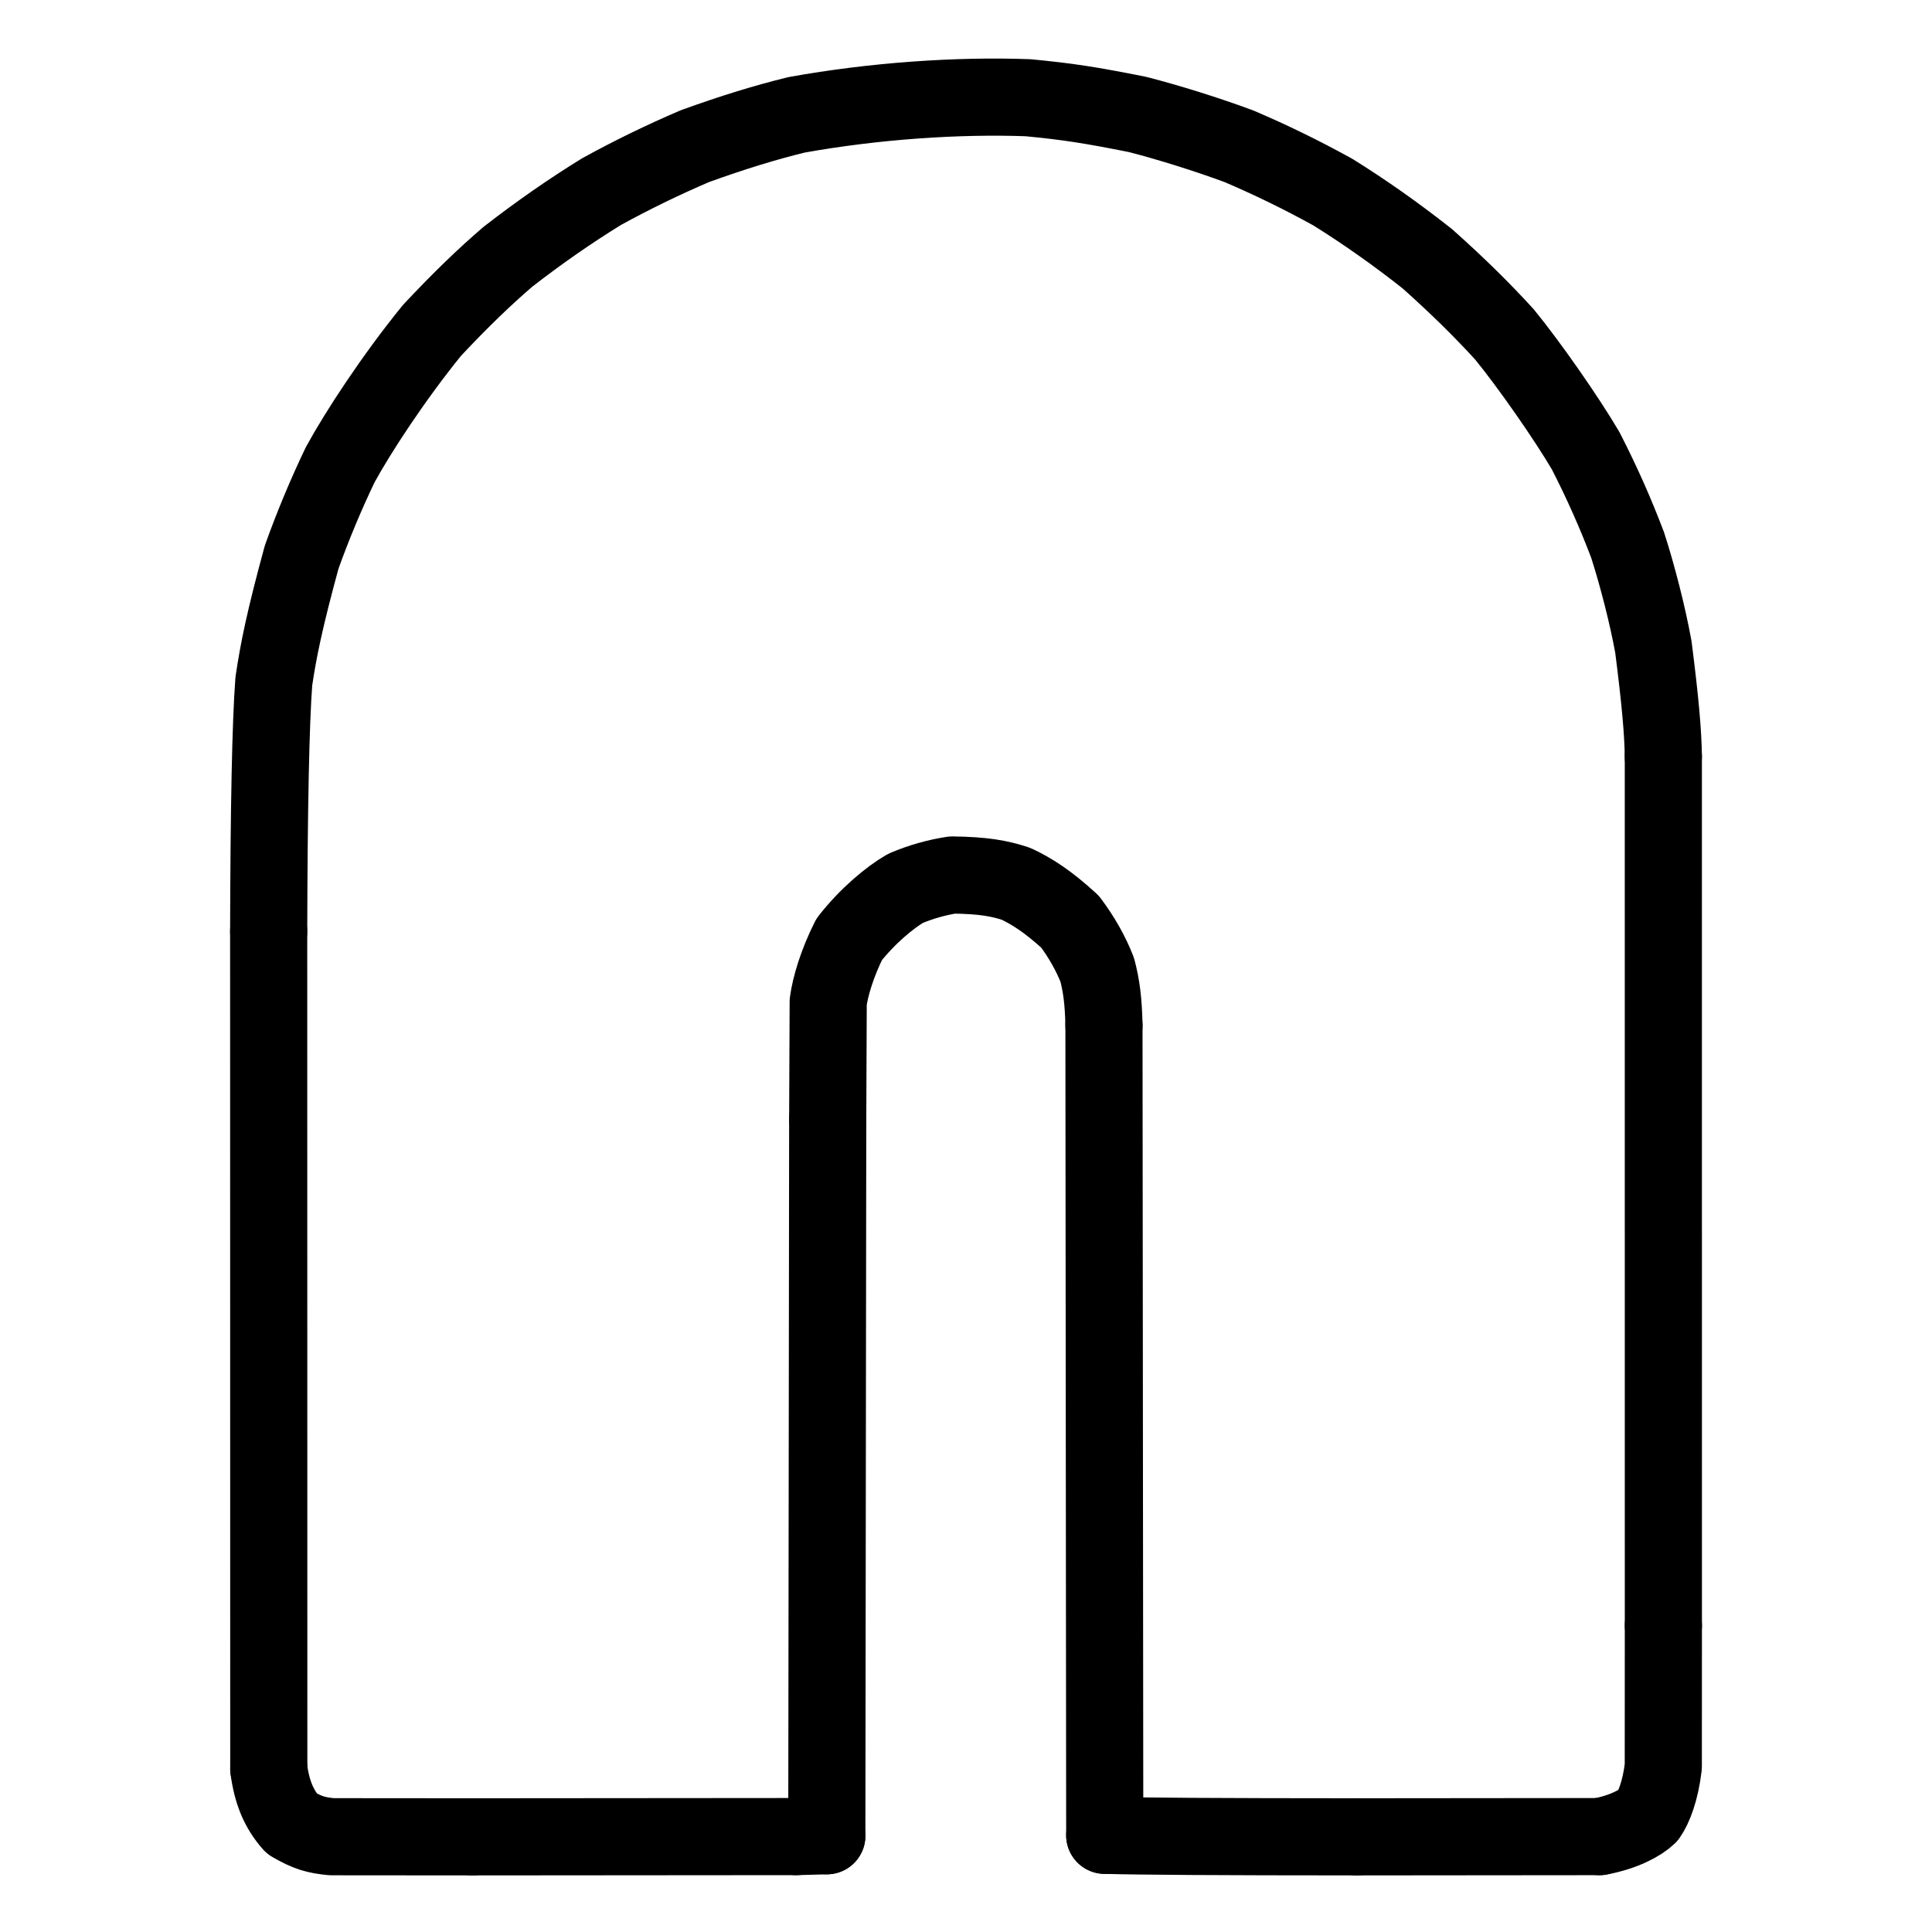 <svg xmlns="http://www.w3.org/2000/svg" width="1024" height="1024" viewBox="-51.5 -51.5 1127.0 1127.0">
  <g fill="none" stroke="black" stroke-width="45" stroke-linecap="round" stroke-linejoin="round">
    <path d="M 592.93,1019.083 Q 621.358,1019.961 740.068,1019.987" data-line="nan"  stroke-width="45.0"/>
    <path d="M 881.568,1019.854 C 895.849,1017.235 905.673,1011.731 909.887,1007.63 C 913.163,1002.973 917.091,993.247 918.757,979.015 L 918.797,896.724" data-line="nan"  stroke-width="45.0"/>
    <path d="M 918.778,389.865 C 918.619,376.124 917.057,357.795 912.97,325.866 C 909.631,307.536 903.788,284.579 897.955,266.48 C 891.015,248.143 882.947,229.909 873.497,211.504 C 862.817,193.245 840.658,161.316 825.968,143.428 C 813.21,129.504 799.481,115.843 781.148,99.476 C 762.847,85.01 744.42,72.067 726.064,60.616 C 707.883,50.562 689.65,41.687 671.299,33.859 C 652.986,27.05 630.138,19.893 612.052,15.263 C 584.717,9.802 571.062,7.684 548.199,5.51 C 507.186,4.0 458.595,7.308 413.06,15.507 C 394.913,19.978 376.654,25.533 353.976,33.714 C 335.543,41.579 317.475,50.356 299.549,60.19 C 281.232,71.482 263.143,84.006 244.709,98.34 C 231.203,109.968 217.531,123.041 200.531,141.184 C 178.286,168.521 157.33,200.558 146.914,219.663 C 138.559,237.127 130.958,255.345 124.475,273.456 C 114.621,309.556 110.89,327.845 108.235,345.928 Q 105.486,382.254 105.225,491.845" data-line="nan"  stroke-width="45.0"/>
    <path d="M 105.292,980.253 C 107.037,993.849 111.112,1003.7 118.672,1012.289 C 128.067,1017.692 132.756,1019.011 141.904,1019.922 L 224.076,1019.989" data-line="nan"  stroke-width="45.0"/>
    <path d="M 413.036,1019.836 L 430.808,1019.351" data-line="nan"  stroke-width="45.0"/>
    <path d="M 592.477,546.641 C 592.21,532.745 591.017,523.481 588.538,514.169 C 584.865,504.838 579.597,495.357 572.698,486.165 C 559.867,474.399 550.45,468.383 541.088,464.013 C 531.72,460.945 522.479,459.152 504.092,458.912 C 494.974,460.3 485.857,462.858 476.752,466.687 C 467.556,471.98 454.433,482.926 443.855,496.462 C 436.871,510.362 432.845,523.839 431.619,532.972 L 431.329,601.437" data-line="nan"  stroke-width="45.0"/>
    <path d="M 592.93,1019.083 L 592.477,546.641" data-line="1.0"  stroke-width="45.0"/>
    <path d="M 740.068,1019.987 L 881.568,1019.854" data-line="3.0"  stroke-width="45.0"/>
    <path d="M 431.329,601.437 L 430.808,1019.351" data-line="5.0"  stroke-width="45.0"/>
    <path d="M 918.797,896.724 L 918.778,389.865" data-line="5.0"  stroke-width="45.0"/>
    <path d="M 105.225,491.845 L 105.292,980.253" data-line="7.0"  stroke-width="45.0"/>
    <path d="M 224.076,1019.989 L 413.036,1019.836" data-line="9.0"  stroke-width="45.0"/>
  </g>
</svg>